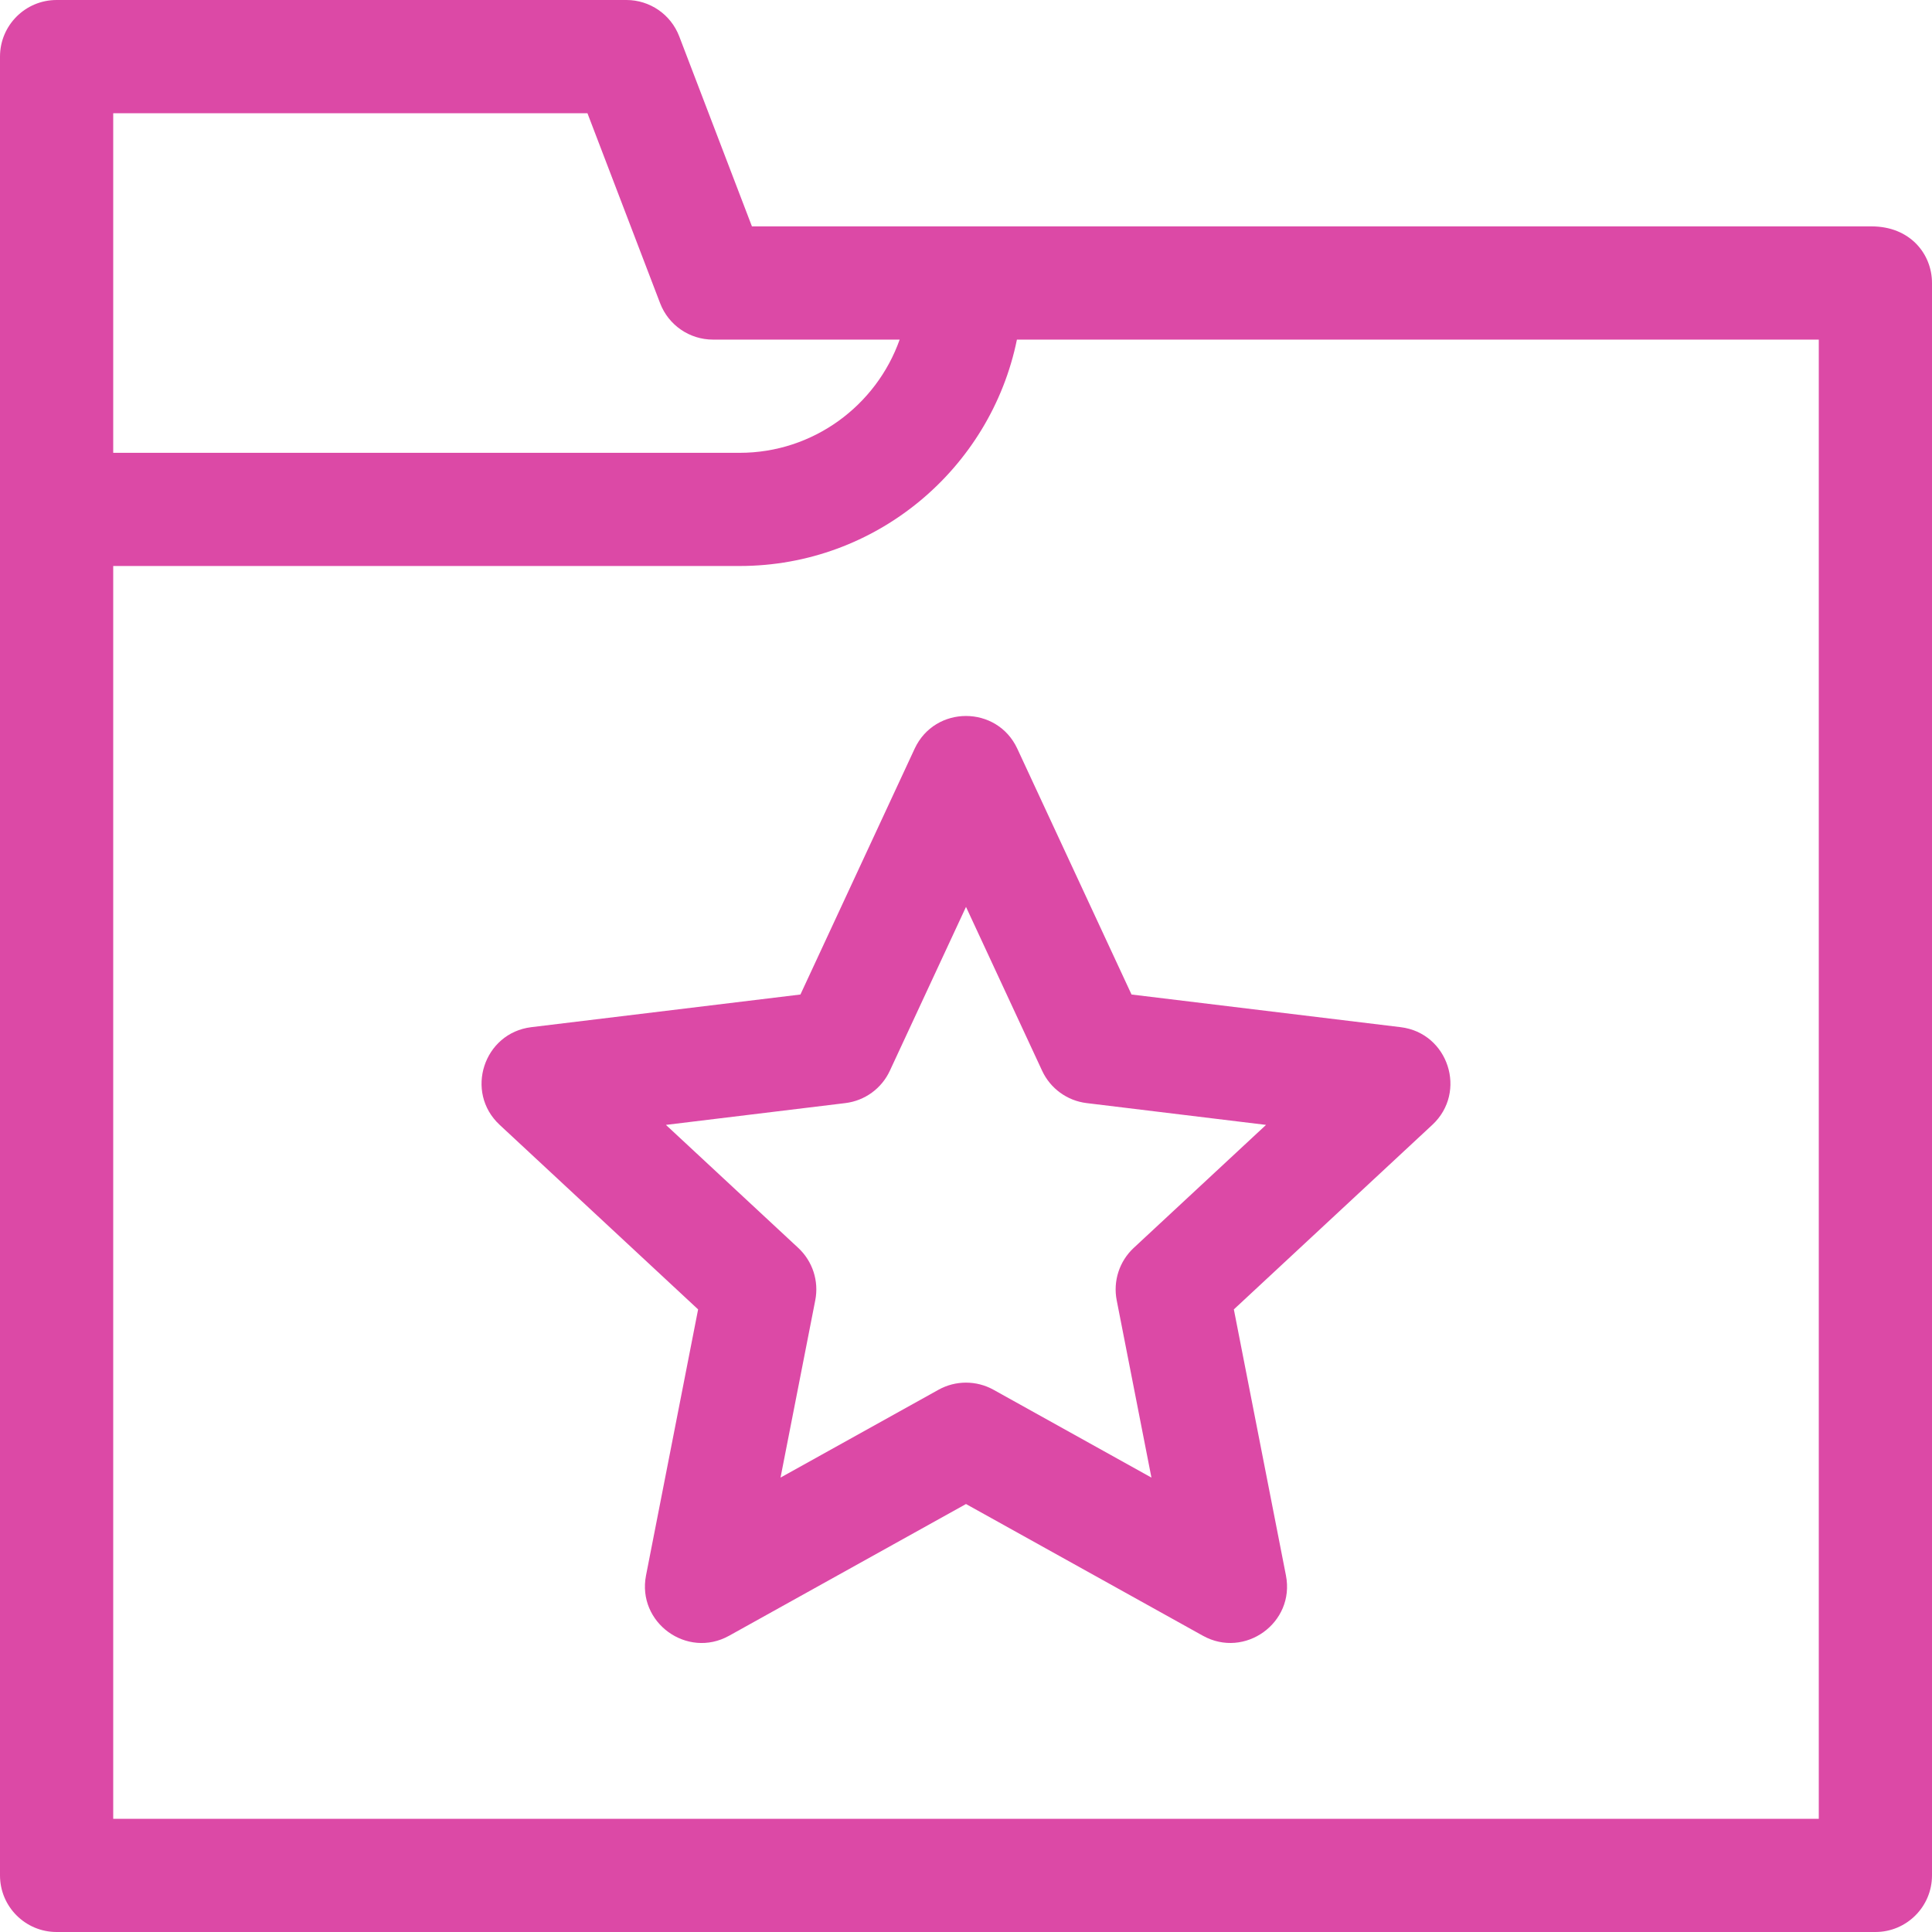 <svg width="50" height="50" viewBox="0 0 50 50" fill="none" xmlns="http://www.w3.org/2000/svg">
<g clip-path="url(#clip0_58_336)">
<path d="M48.438 5.859C47.583 5.859 19.625 5.859 19.46 5.859L17.579 0.942C17.362 0.374 16.818 0 16.211 0H1.465C0.656 0 0 0.656 0 1.465V48.535C0 49.344 0.656 50 1.465 50H48.535C49.344 50 50 49.344 50 48.535V7.324C50 6.574 49.434 5.859 48.438 5.859ZM15.203 2.93L17.084 7.848C17.301 8.415 17.845 8.789 18.452 8.789H23.283C22.679 10.494 21.05 11.719 19.141 11.719H2.93V2.93H15.203ZM2.93 47.07V14.648H19.141C22.678 14.648 25.637 12.128 26.318 8.789H47.07V47.07H2.93Z" fill="#DC49A6"/>
<path d="M36.248 26.583L29.284 25.738L26.328 19.376C25.804 18.248 24.196 18.247 23.671 19.376L20.715 25.738L13.751 26.583C12.517 26.733 12.019 28.262 12.93 29.11L18.067 33.887L16.719 40.772C16.481 41.992 17.782 42.938 18.869 42.333L25 38.924L31.131 42.333C32.213 42.935 33.52 41.998 33.28 40.772L31.932 33.887L37.069 29.11C37.98 28.263 37.484 26.733 36.248 26.583ZM29.34 32.296C28.969 32.642 28.803 33.154 28.9 33.651L29.799 38.24L25.712 35.967C25.269 35.721 24.73 35.721 24.288 35.967L20.2 38.24L21.099 33.651C21.197 33.154 21.03 32.642 20.659 32.296L17.234 29.112L21.877 28.548C22.38 28.487 22.816 28.171 23.029 27.711L25 23.47L26.97 27.711C27.184 28.171 27.619 28.487 28.122 28.548L32.765 29.112L29.34 32.296Z" fill="#DC49A6"/>
</g>
<defs>
<clipPath id="clip0_58_336">
<rect width="50" height="50" fill="white"/>
</clipPath>
</defs>
</svg>
